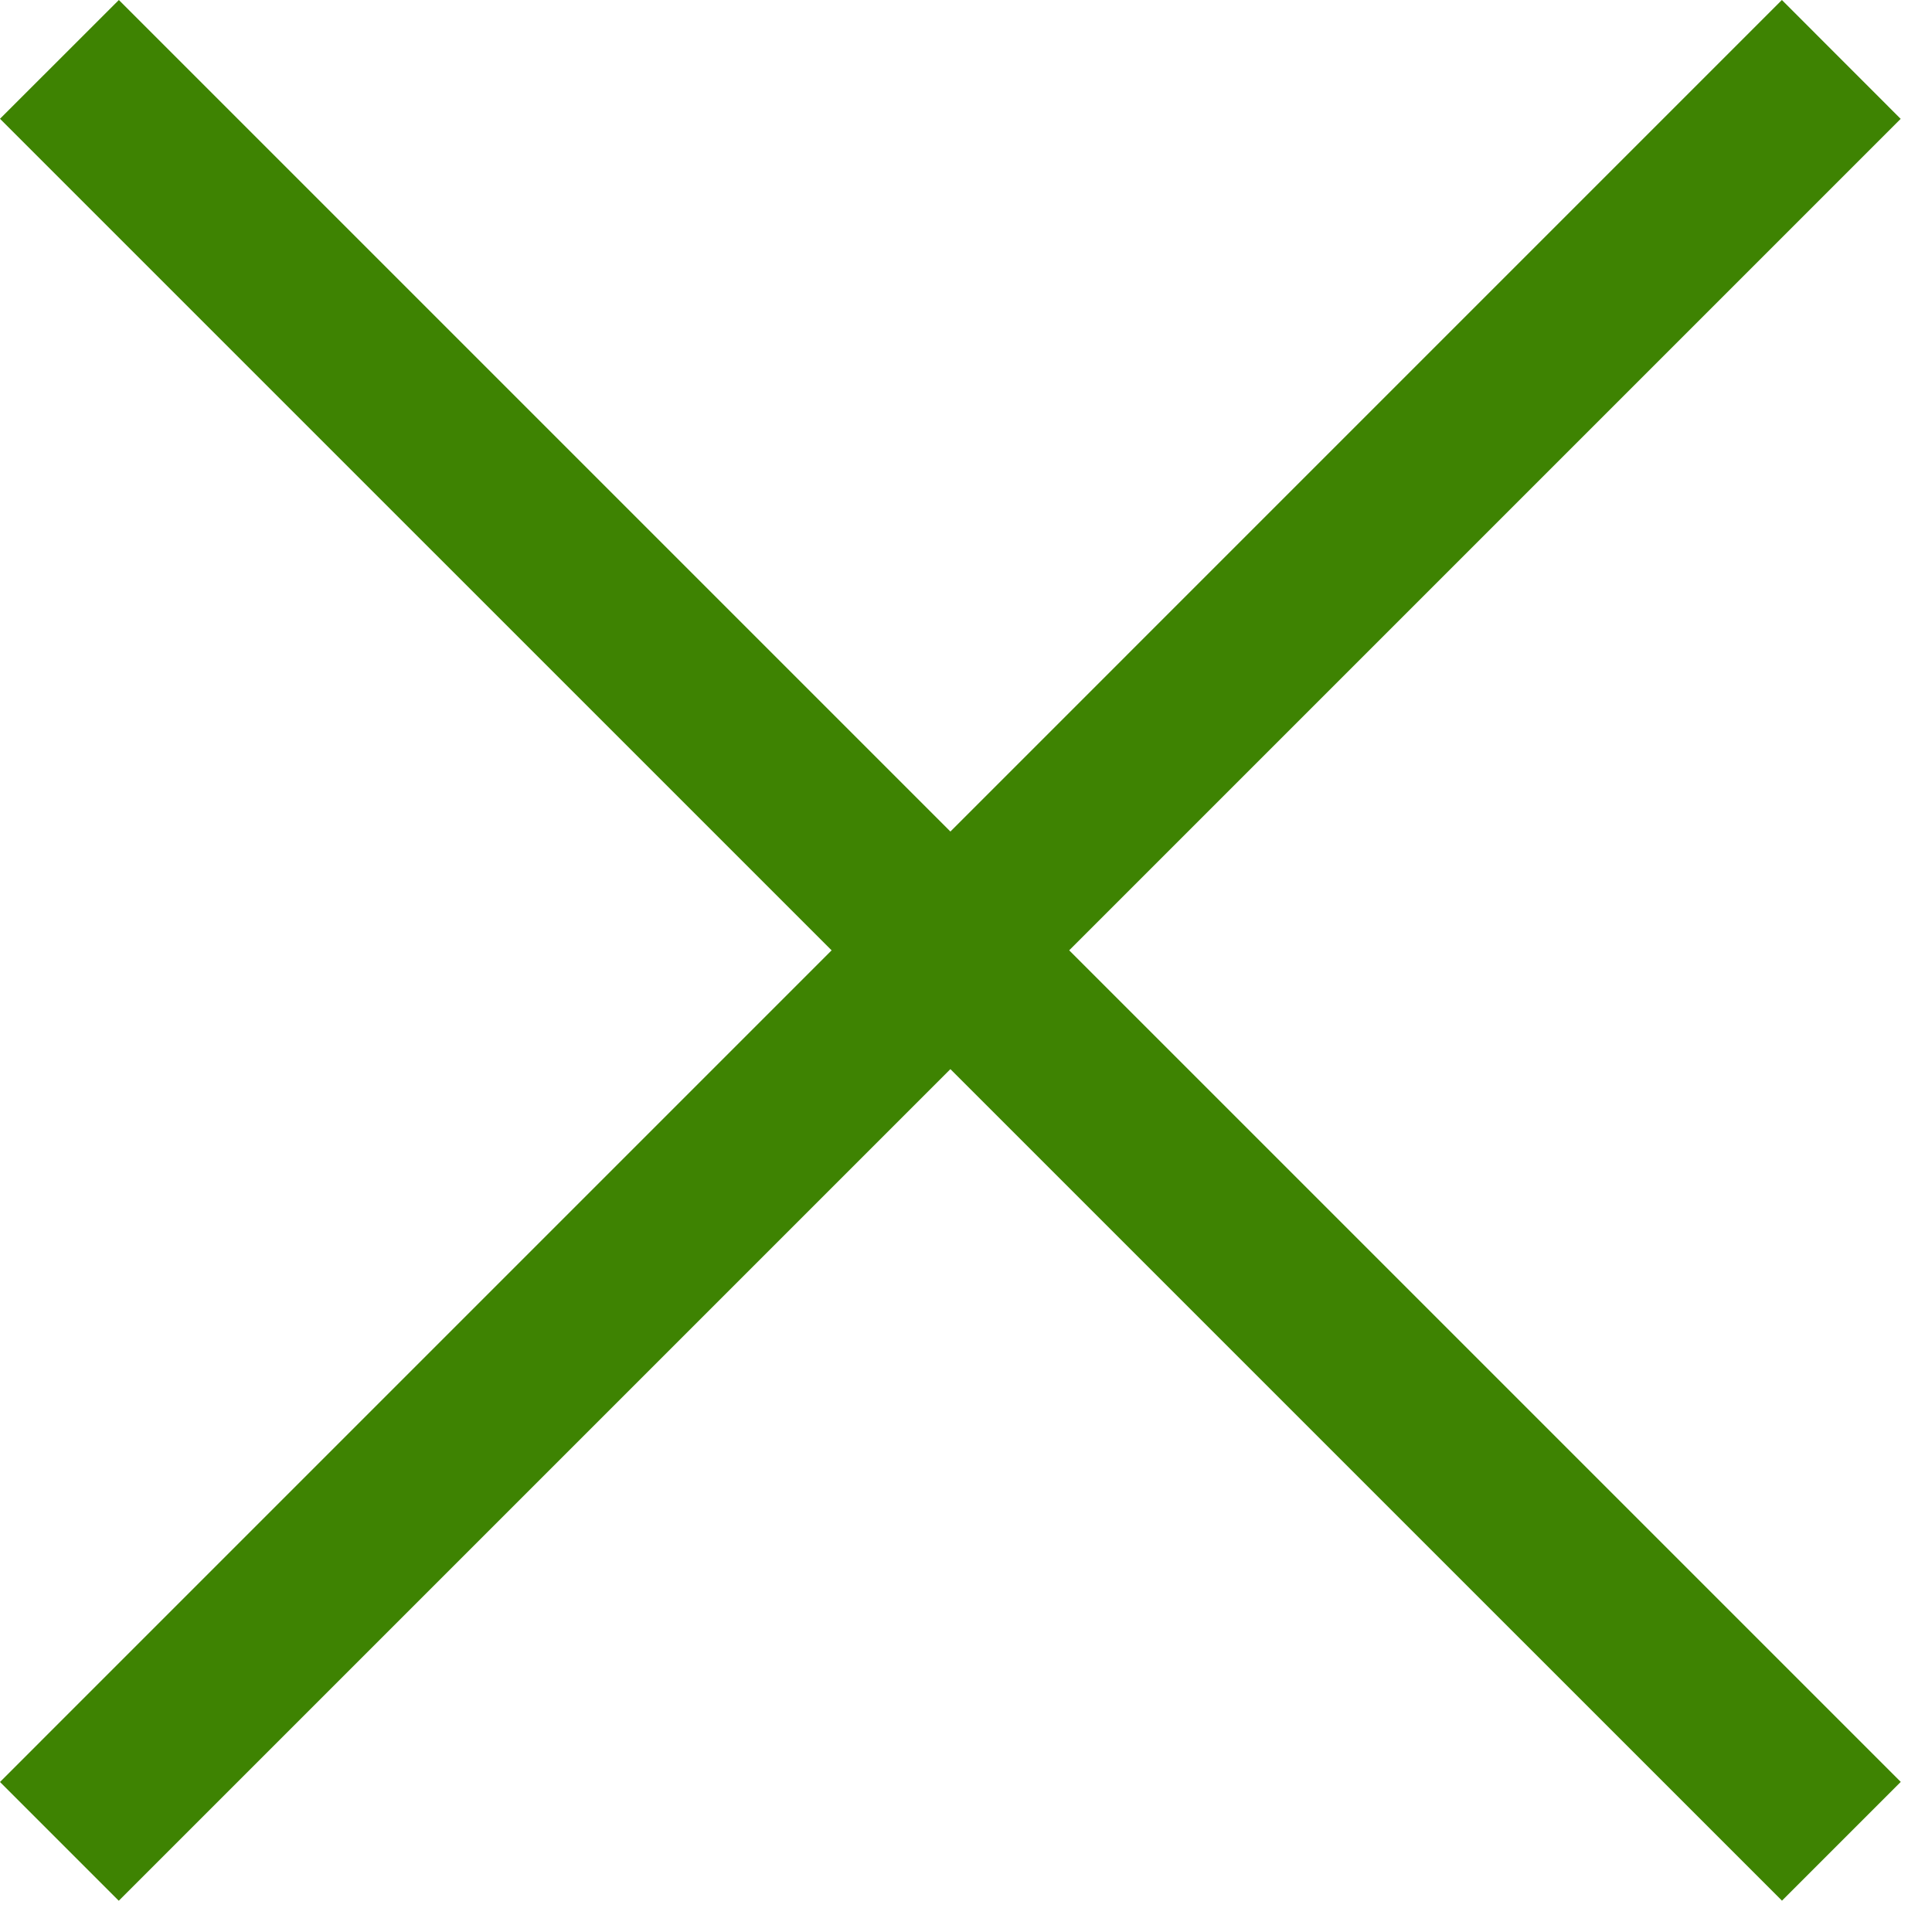 <svg class="t825__icon-close" width="16" height="16" viewBox="0 0 23 23" xmlns="http://www.w3.org/2000/svg"><g fill="#3e8302" fill-rule="evenodd"><path d="M0 1.414L1.415 0l21.213 21.213-1.414 1.414z"/><path d="M21.213 0l1.414 1.415L1.414 22.628 0 21.214z"/></g></svg>